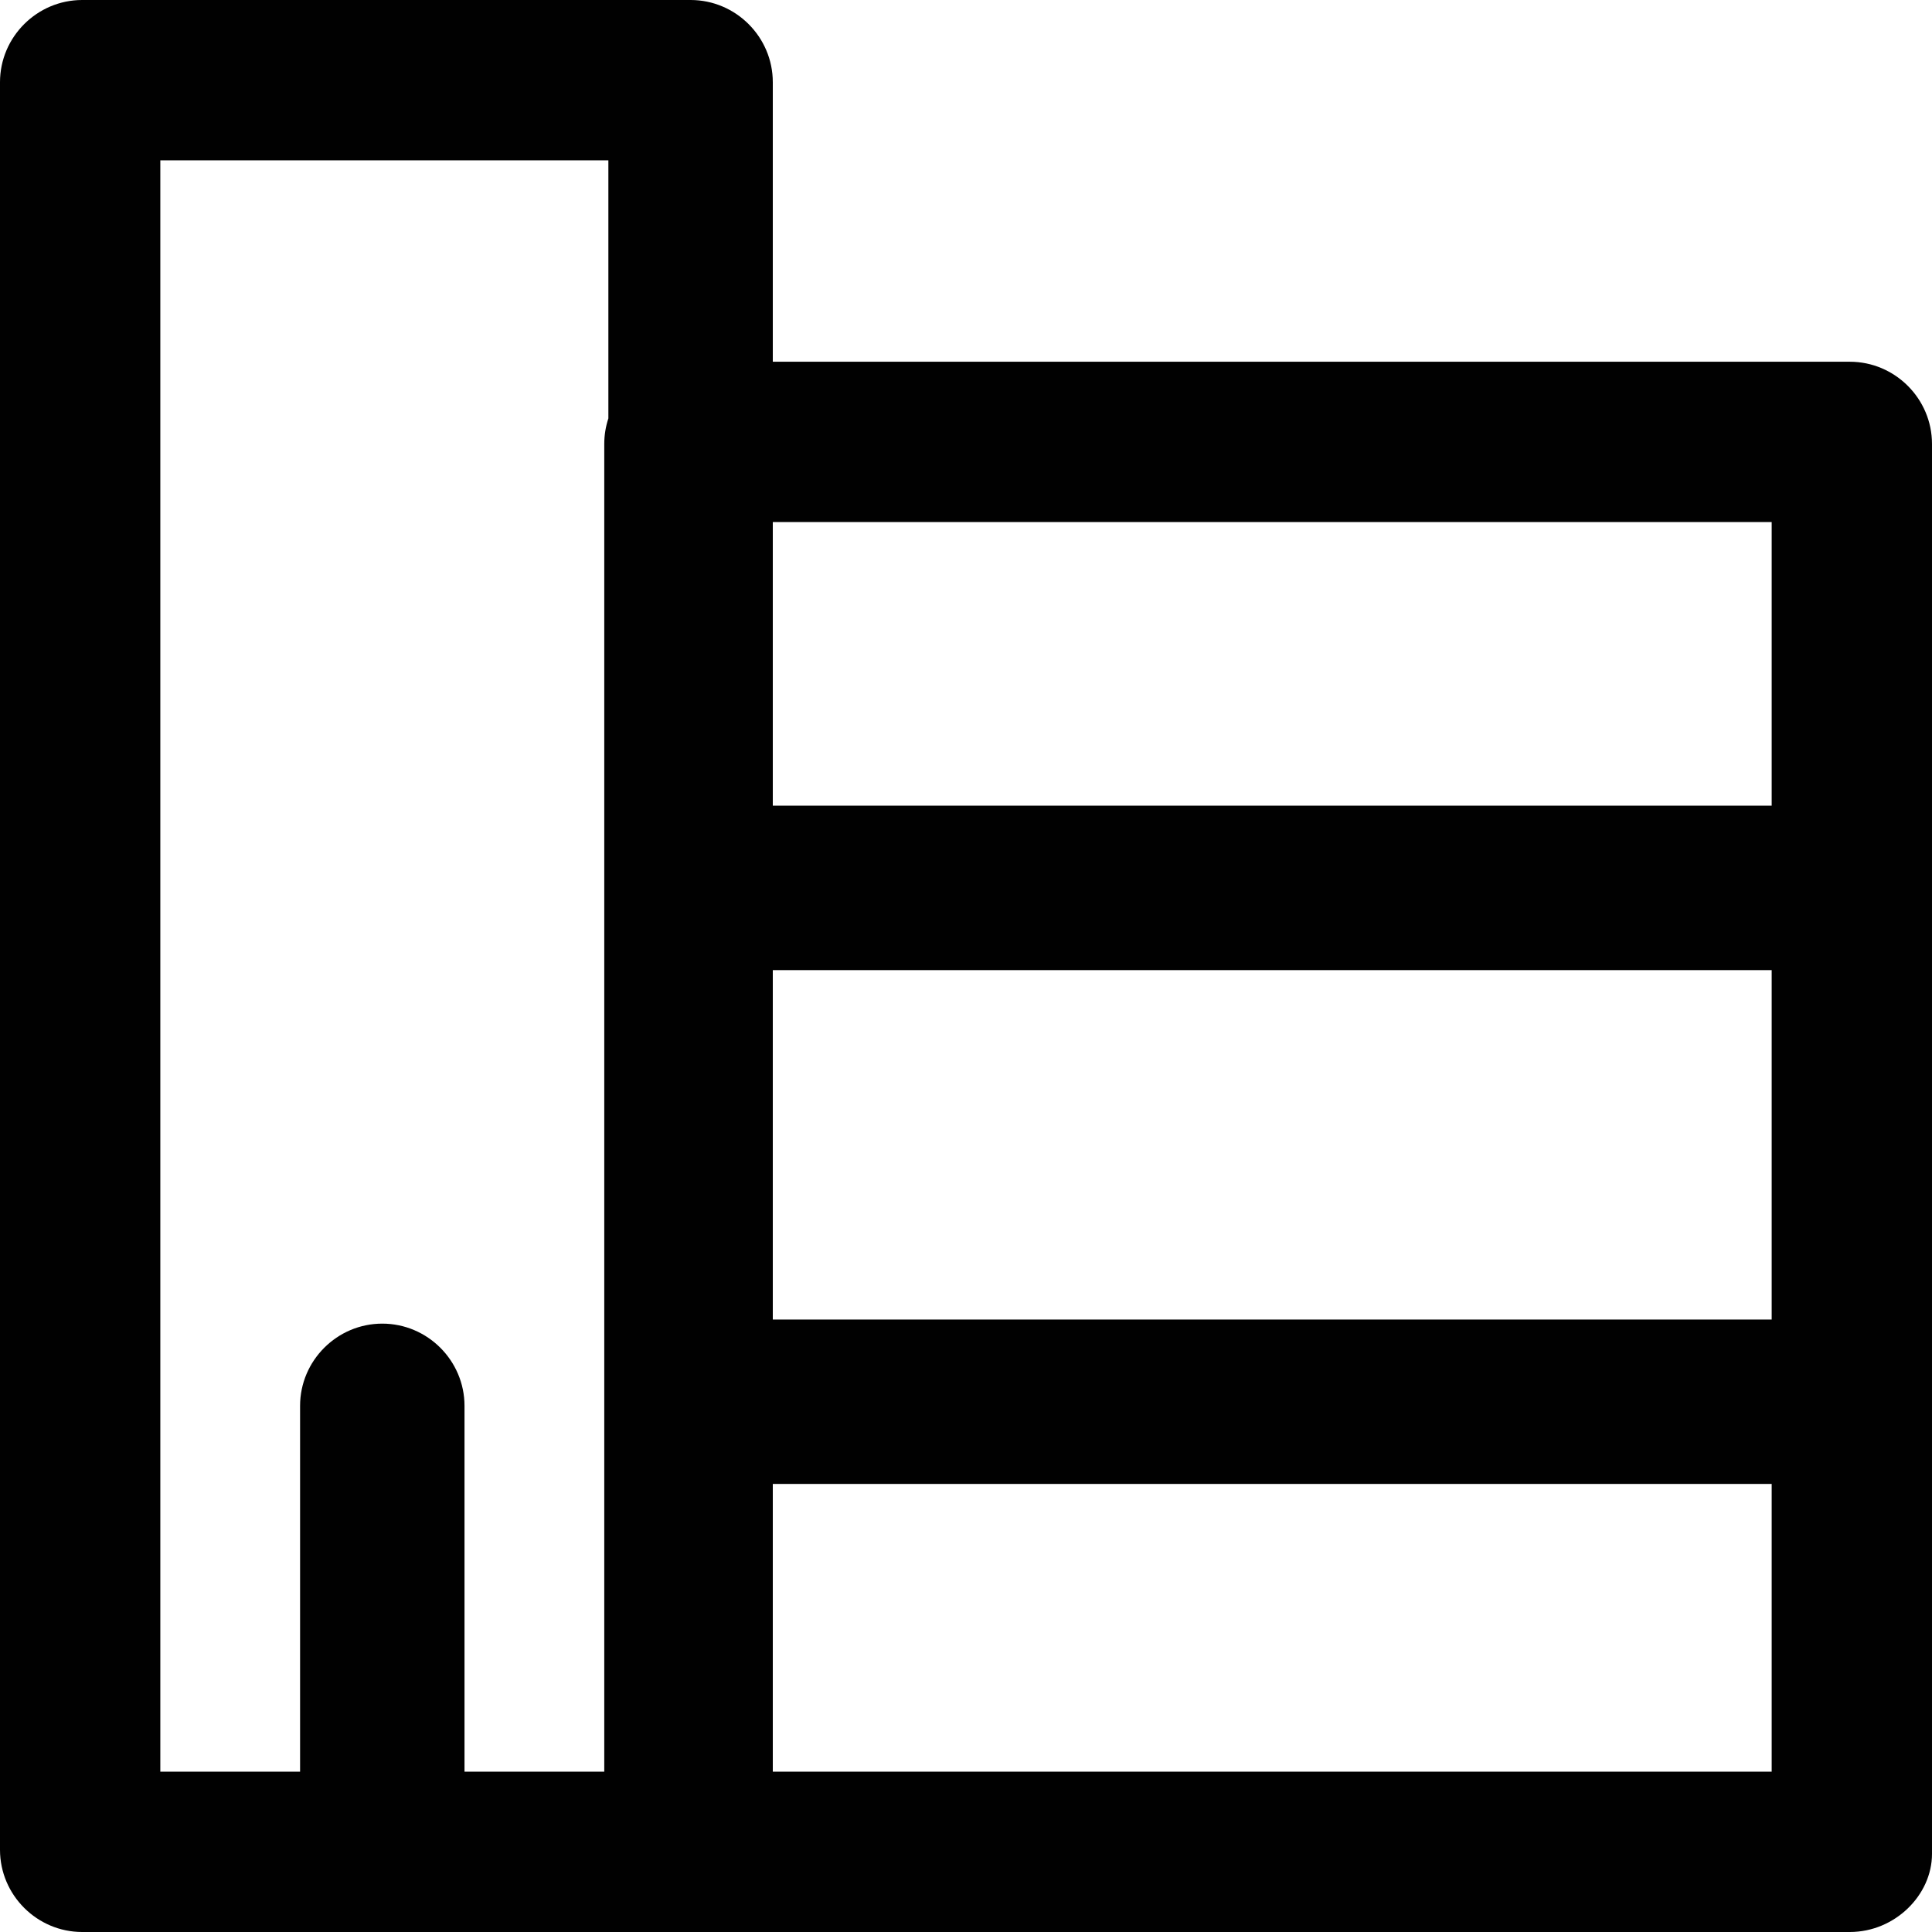 <?xml version="1.0" encoding="iso-8859-1"?>
<!-- Uploaded to: SVG Repo, www.svgrepo.com, Generator: SVG Repo Mixer Tools -->
<svg height="800px" width="800px" version="1.1" id="Layer_1" xmlns="http://www.w3.org/2000/svg" xmlns:xlink="http://www.w3.org/1999/xlink" 
	 viewBox="0 0 512 512" xml:space="preserve">
<g>
	<g>
		<path style="fill:#010101;" d="M490.213,95.864H204.8V21.787C204.8,9.804,194.996,0,183.013,0H21.787C9.804,0,0,9.804,0,21.787
			v468.426C0,502.196,9.804,512,21.787,512h160.136h308.289c11.983,0,21.787-9.804,21.787-20.698V117.651
			C512,105.668,502.196,95.864,490.213,95.864z M204.8,257.089h264.715v92.596H204.8V257.089z M469.515,138.349v75.166H204.8
			v-75.166H469.515z M42.485,42.485h118.74v68.395c-0.703,2.134-1.089,4.409-1.089,6.771v351.864h-37.038v-96.953
			c0-11.983-9.804-21.787-21.787-21.787s-21.787,9.804-21.787,21.787v96.953H42.485V42.485z M204.8,469.515V393.26h264.715v76.255
			H204.8z"/>
	</g>
</g>
</svg>